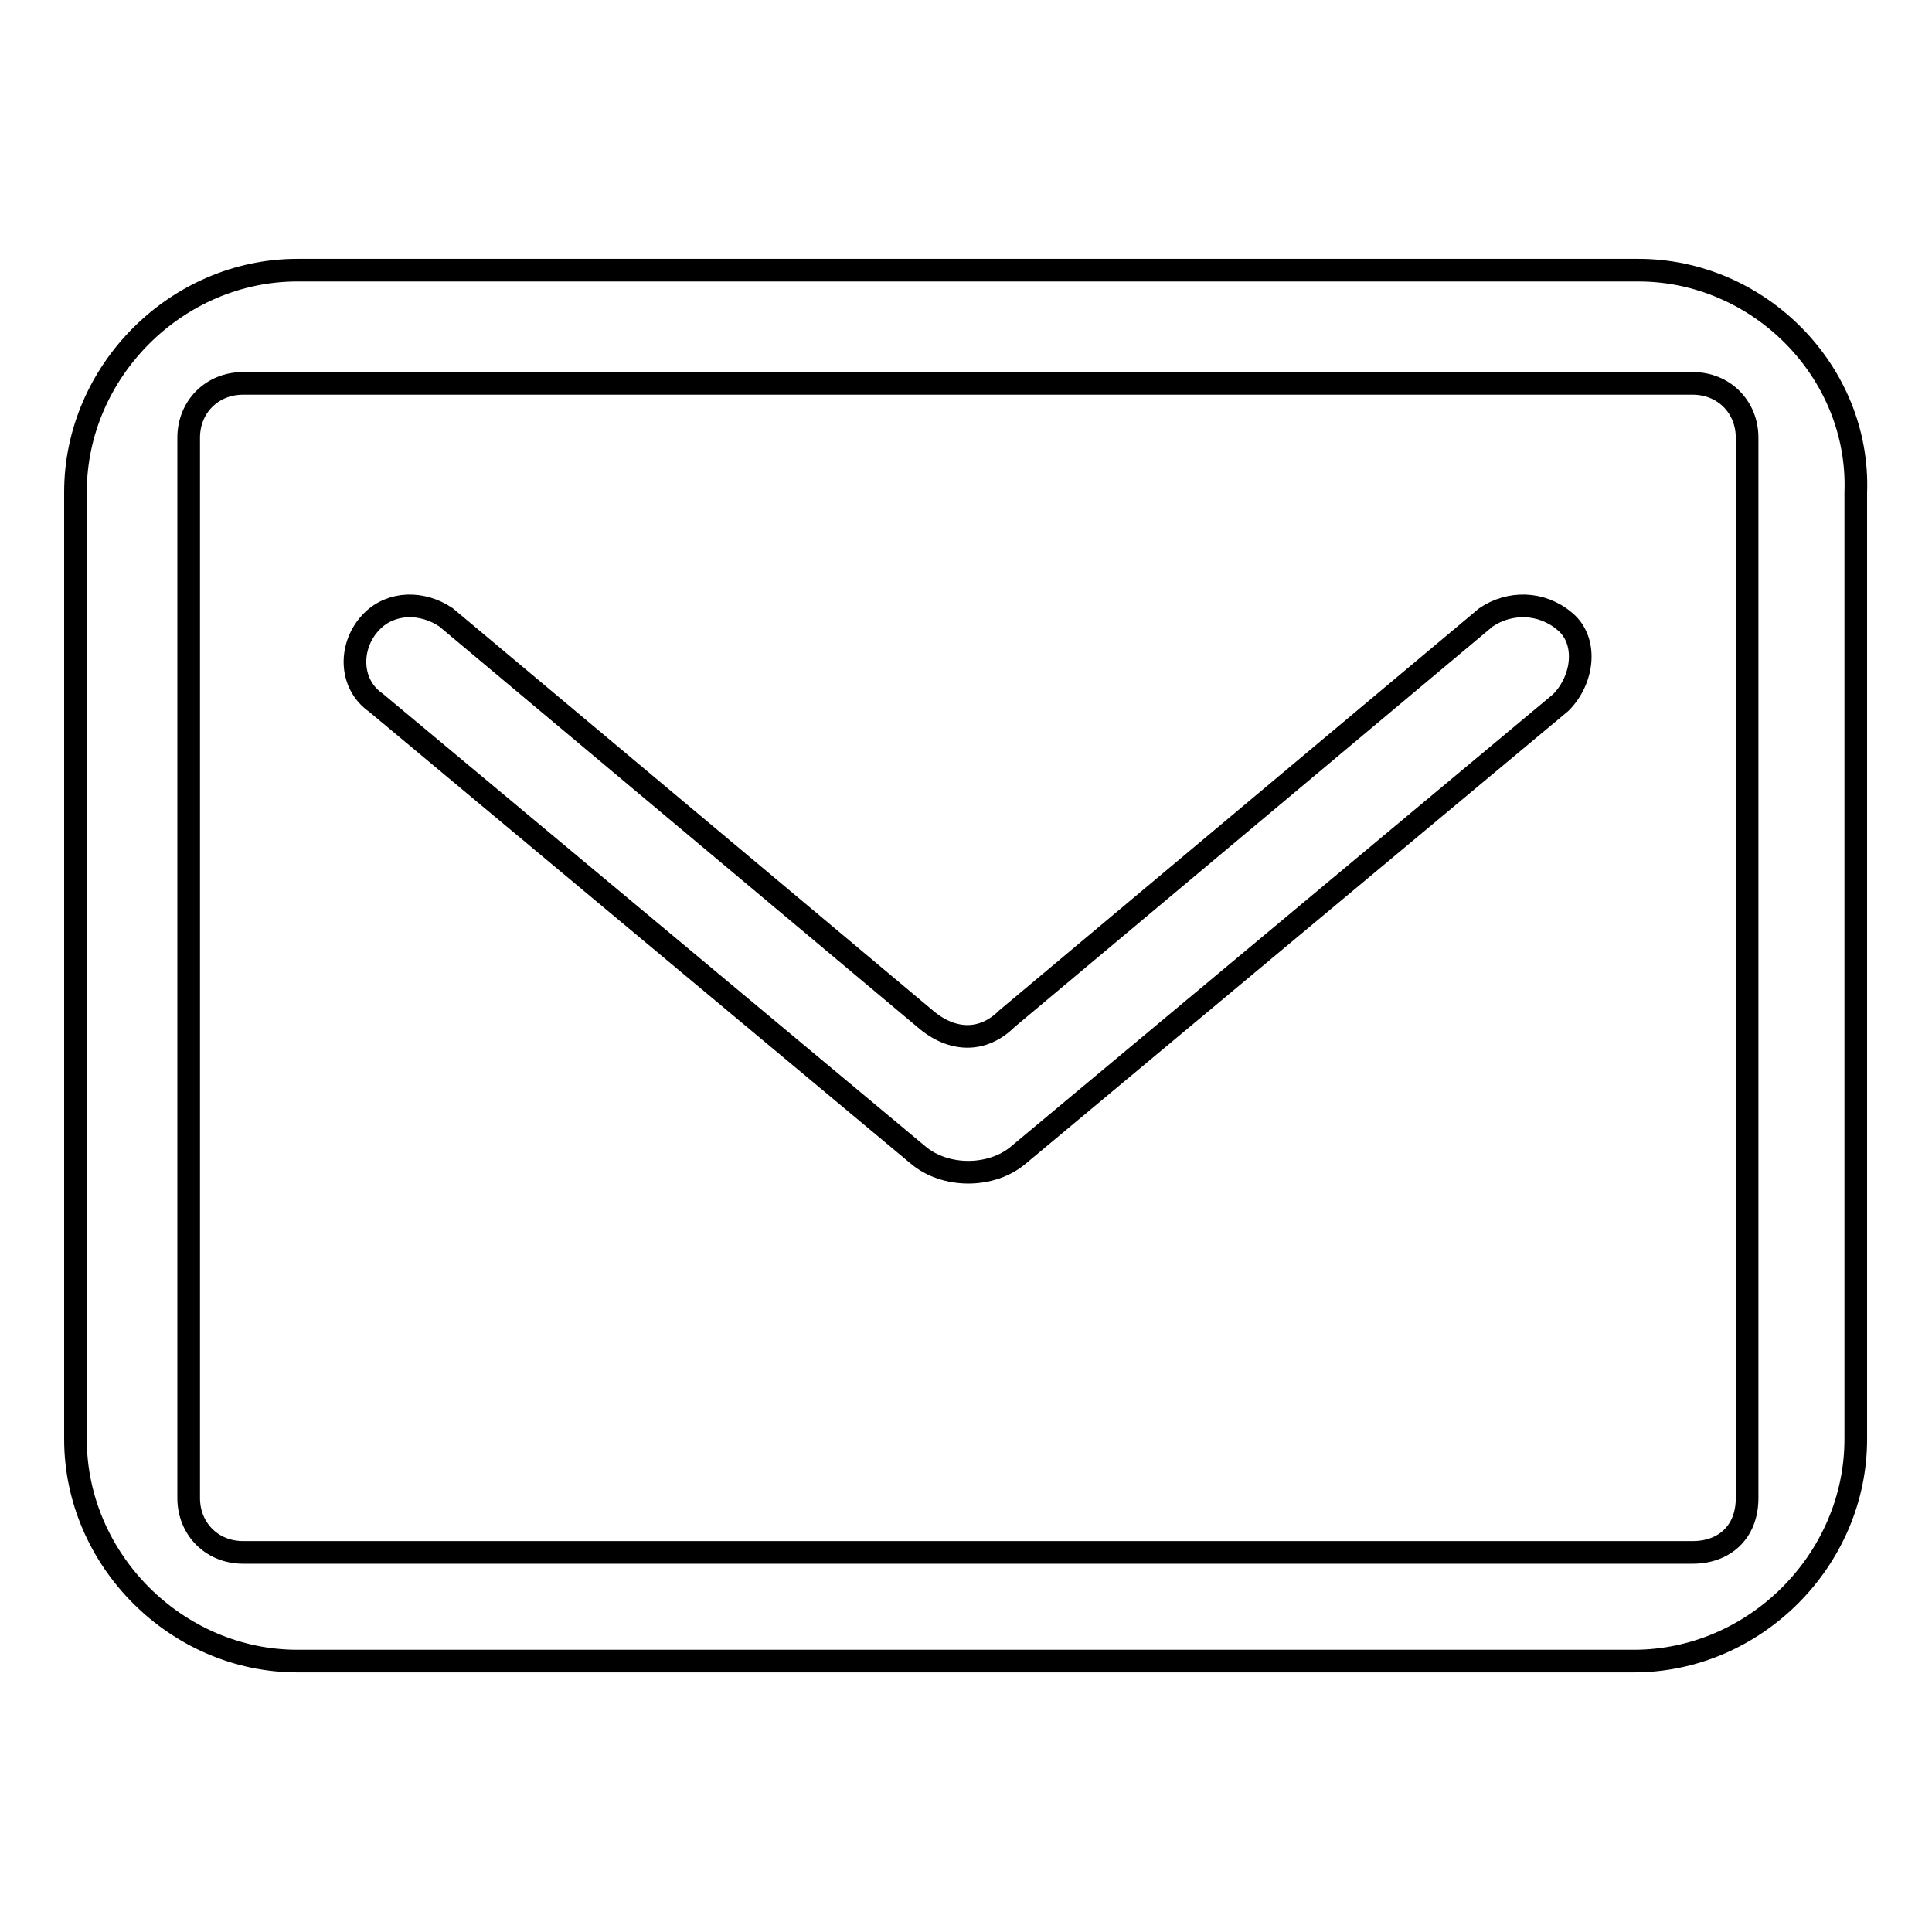 <?xml version="1.0" encoding="utf-8"?>
<!-- Svg Vector Icons : http://www.onlinewebfonts.com/icon -->
<!DOCTYPE svg PUBLIC "-//W3C//DTD SVG 1.1//EN" "http://www.w3.org/Graphics/SVG/1.1/DTD/svg11.dtd">
<svg version="1.1" xmlns="http://www.w3.org/2000/svg" xmlns:xlink="http://www.w3.org/1999/xlink" x="0px" y="0px" viewBox="0 0 256 256" enable-background="new 0 0 256 256" xml:space="preserve">
<g> <path stroke-width="3" fill-opacity="0" stroke="#000000"  d="M217.1,35.8H39.4c-16,0-29.4,13.4-29.4,29.4v125.5c0,16,13.4,29.4,29.4,29.4h177.1 c16,0,29.4-13.4,29.4-29.4V65.3C246.5,49.3,233.1,35.8,217.1,35.8L217.1,35.8z M231.5,198.5c0,4.6-3.1,7.2-7.2,7.2H32.2 c-4.1,0-7.2-3.1-7.2-7.2V58c0-4.1,3.1-7.2,7.2-7.2h192.1c4.1,0,7.2,3.1,7.2,7.2V198.5L231.5,198.5z M196.9,81.8L133.4,135 c-3.1,3.1-7.2,3.1-10.8,0L59.1,81.8c-3.1-2.1-7.2-2.1-9.8,0.5c-3.1,3.1-3.1,8.3,0.5,10.8l71.8,59.9c3.6,3.1,9.8,3.1,13.4,0 l71.8-59.9c3.1-3.1,3.6-8.3,0.5-10.8C204.2,79.7,200,79.7,196.9,81.8L196.9,81.8z"/></g>
</svg>